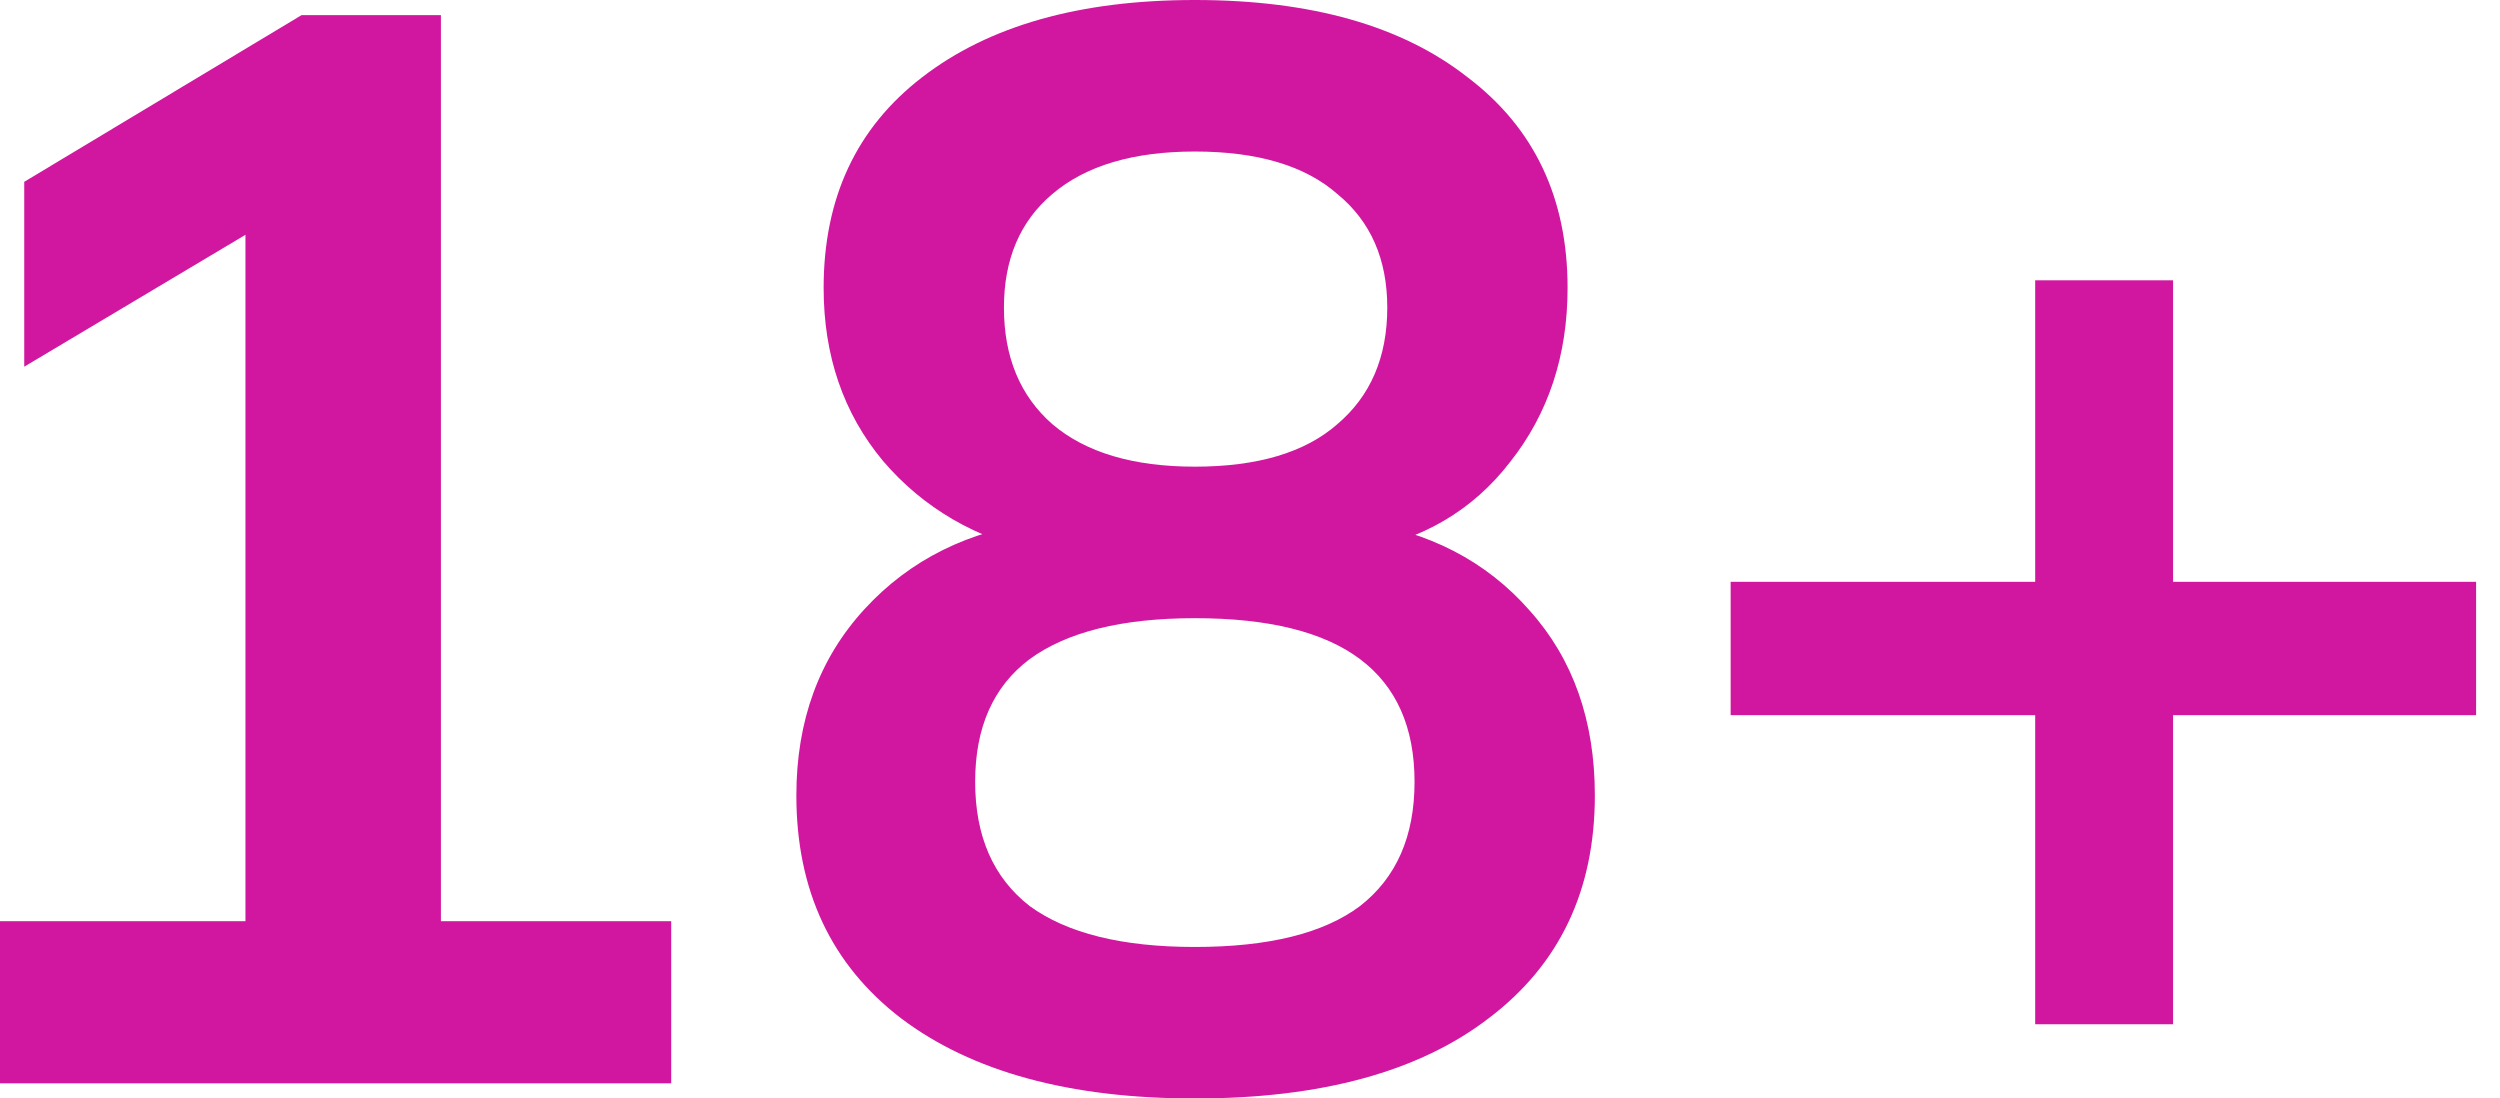 <svg width="66" height="29" viewBox="0 0 66 29" fill="none" xmlns="http://www.w3.org/2000/svg">
<path d="M0 28.6V24.32H6.48V4.72H8.96L0.64 9.68V4.8L7.96 0.4H11.64V24.32H17.72V28.6H0Z" fill="#D1179F"/>
<path d="M31.544 29C28.238 29 25.651 28.293 23.784 26.88C21.944 25.467 21.024 23.507 21.024 21C21.024 19.027 21.624 17.387 22.824 16.08C24.024 14.773 25.584 14 27.504 13.76V14.6C25.771 14.227 24.371 13.413 23.304 12.16C22.264 10.907 21.744 9.387 21.744 7.6C21.744 5.227 22.611 3.373 24.344 2.04C26.104 0.68 28.504 0 31.544 0C34.611 0 37.011 0.68 38.744 2.04C40.504 3.373 41.384 5.227 41.384 7.6C41.384 9.387 40.878 10.92 39.864 12.2C38.878 13.48 37.531 14.267 35.824 14.56V13.76C37.718 14.027 39.238 14.813 40.384 16.12C41.531 17.4 42.104 19.027 42.104 21C42.104 23.507 41.171 25.467 39.304 26.88C37.464 28.293 34.878 29 31.544 29ZM31.544 25C33.491 25 34.944 24.64 35.904 23.92C36.864 23.173 37.344 22.08 37.344 20.64C37.344 19.2 36.864 18.12 35.904 17.4C34.944 16.68 33.491 16.32 31.544 16.32C29.624 16.32 28.171 16.68 27.184 17.4C26.224 18.12 25.744 19.2 25.744 20.64C25.744 22.08 26.224 23.173 27.184 23.92C28.171 24.64 29.624 25 31.544 25ZM31.544 12.32C33.198 12.32 34.451 11.947 35.304 11.2C36.184 10.453 36.624 9.427 36.624 8.12C36.624 6.84 36.184 5.84 35.304 5.12C34.451 4.373 33.198 4 31.544 4C29.918 4 28.664 4.373 27.784 5.12C26.931 5.84 26.504 6.84 26.504 8.12C26.504 9.427 26.931 10.453 27.784 11.2C28.664 11.947 29.918 12.32 31.544 12.32Z" fill="#D1179F"/>
<path d="M53.729 27.04V18.88H45.689V15.36H53.729V7.4H57.369V15.36H65.369V18.88H57.369V27.04H53.729Z" fill="#D1179F"/>
</svg>
